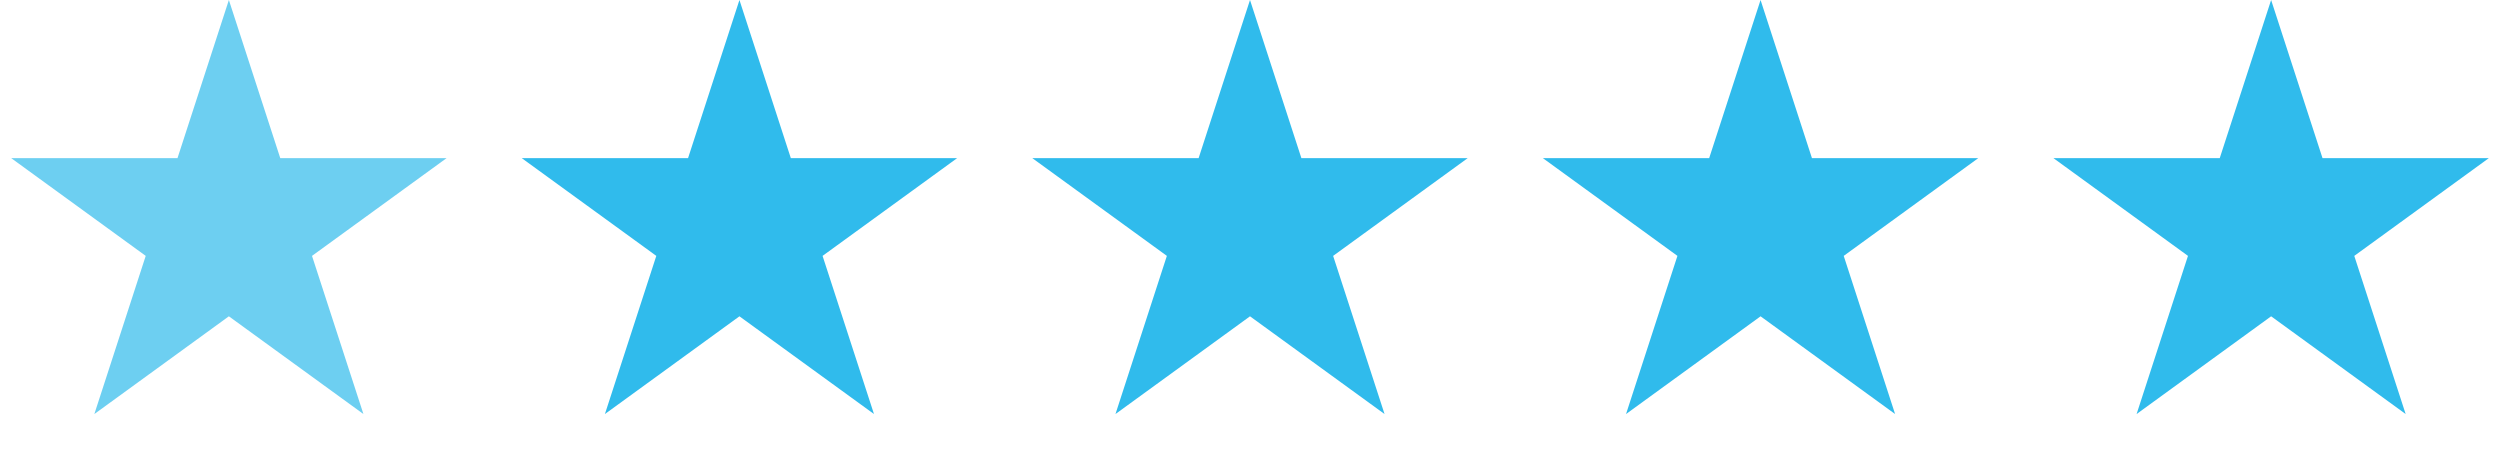 <svg xmlns="http://www.w3.org/2000/svg" width="142" height="26" fill="none" viewBox="0 0 142 26"><path fill="#30BBEC" fill-opacity=".7" d="m13 0 2.919 8.983h9.445l-7.642 5.551 2.92 8.983L13 17.966l-7.641 5.551 2.918-8.983-7.64-5.551h9.444L13 0Z"></path><path fill="#30BBEC" d="m42 0 2.919 8.983h9.445l-7.642 5.551 2.92 8.983L42 17.966l-7.641 5.551 2.919-8.983-7.642-5.551h9.445L42 0Zm29 0 2.919 8.983h9.445l-7.642 5.551 2.92 8.983L71 17.966l-7.641 5.551 2.919-8.983-7.642-5.551h9.445L71 0Zm29 0 2.919 8.983h9.445l-7.641 5.551 2.918 8.983L100 17.966l-7.641 5.551 2.919-8.983-7.642-5.551h9.445L100 0Zm29 0 2.919 8.983h9.445l-7.641 5.551 2.918 8.983L129 17.966l-7.641 5.551 2.918-8.983-7.641-5.551h9.445L129 0Z"></path></svg>